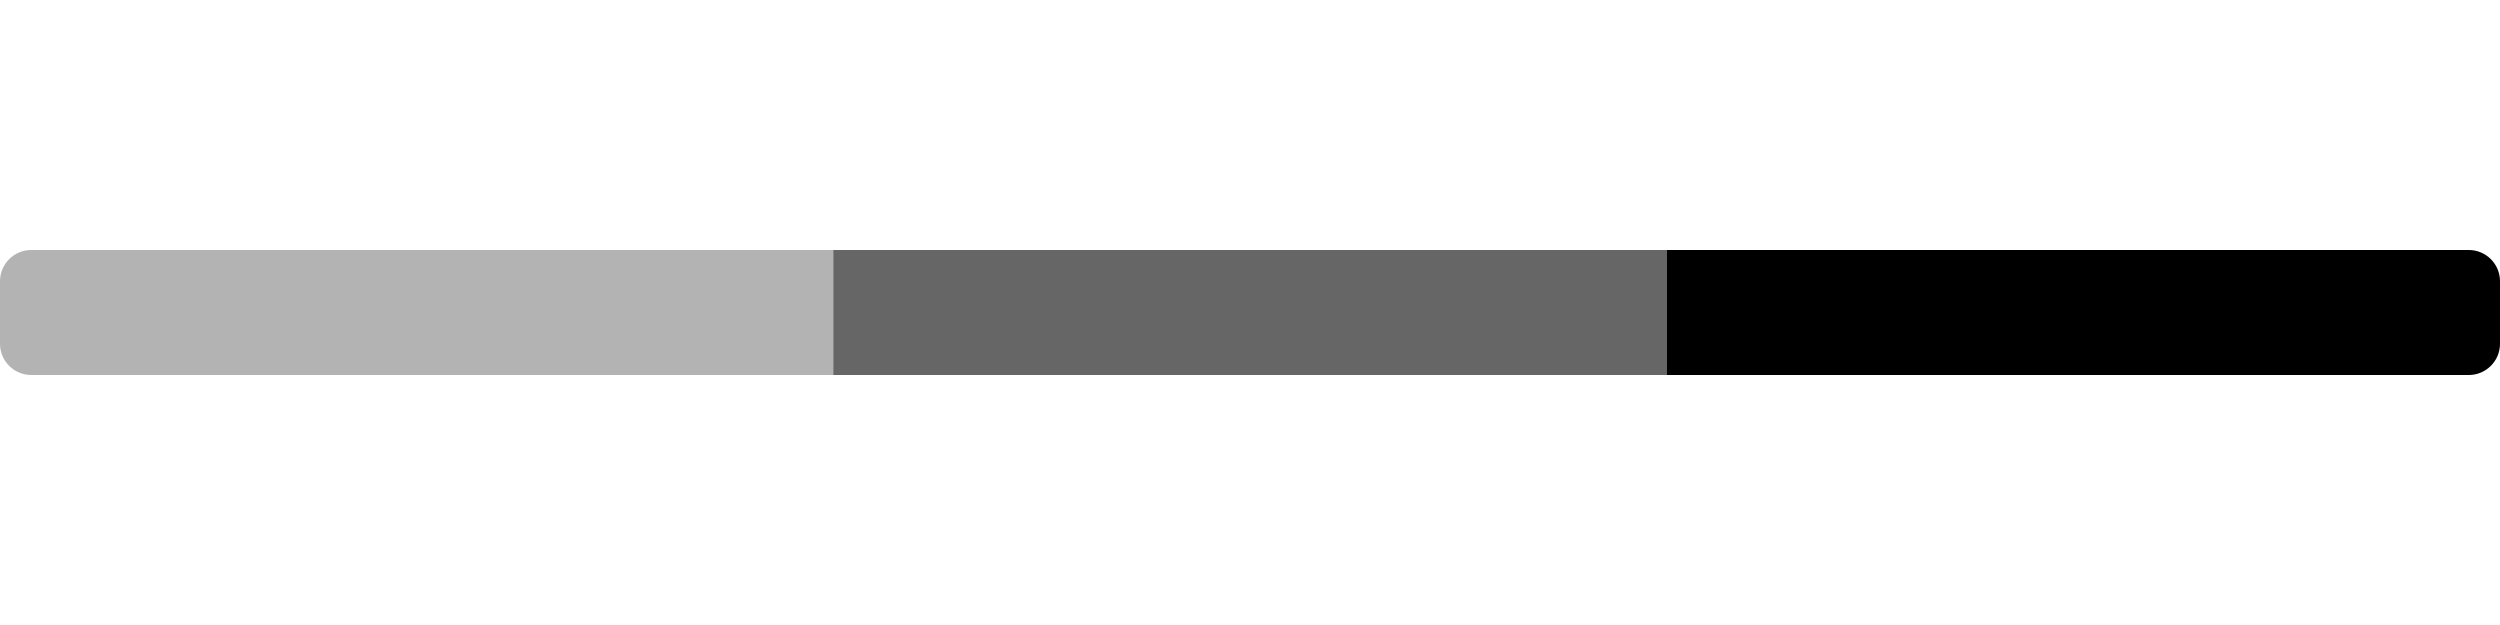 <svg width="80" height="20" viewBox="0 0 80 20" fill="none" xmlns="http://www.w3.org/2000/svg">
<path fill-rule="evenodd" clip-rule="evenodd" d="M26.666 8L1 8C0.448 8 -0 8.448 -0 9L-0 11C-0 11.552 0.448 12 1 12L26.666 12L26.666 8Z" fill="black" fill-opacity="0.3"/>
<path fill-rule="evenodd" clip-rule="evenodd" d="M53.333 8L26.666 8L26.666 12L53.333 12L53.333 8Z" fill="black" fill-opacity="0.6"/>
<path fill-rule="evenodd" clip-rule="evenodd" d="M80 9C80 8.448 79.552 8 79 8L53.333 8L53.333 12L79 12C79.552 12 80 11.552 80 11L80 9Z" fill="black"/>
</svg>
